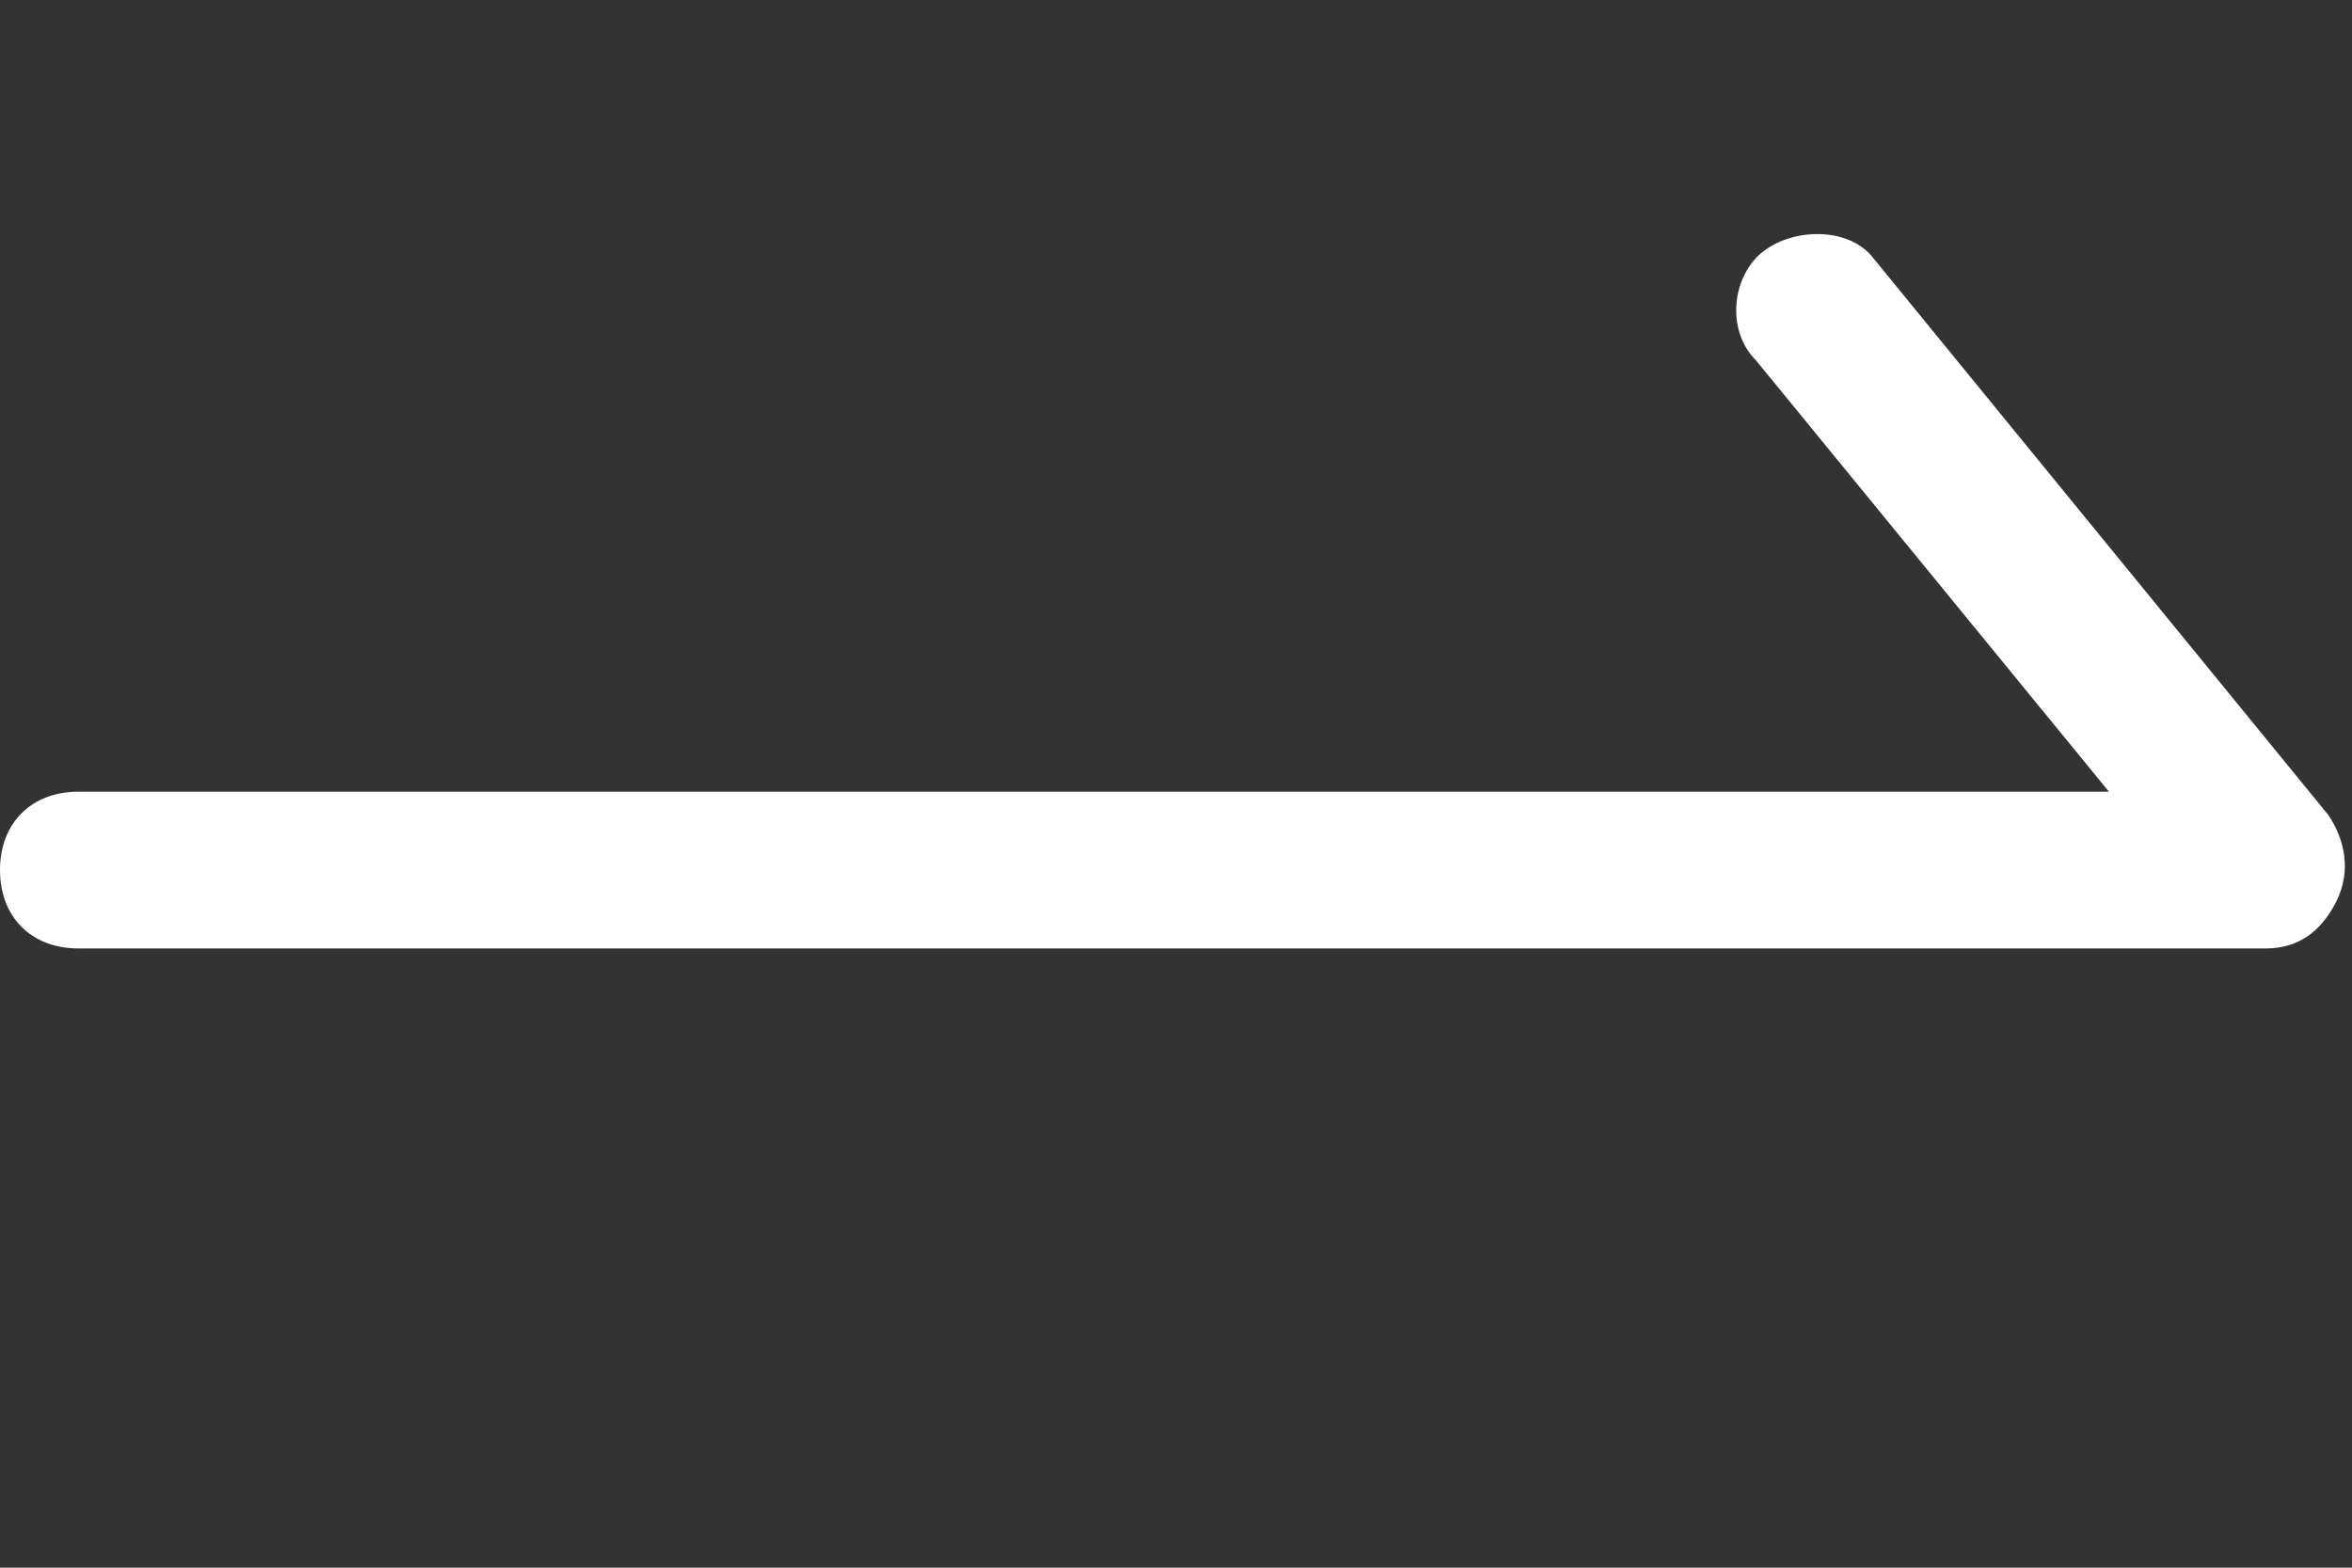 <?xml version="1.0" encoding="UTF-8"?>
<svg id="_レイヤー_1" data-name="レイヤー_1" xmlns="http://www.w3.org/2000/svg" version="1.1" viewBox="0 0 30 20">
  <rect x="0" y="0" width="30" height="20" fill="#333333" stroke="none"/>
  <!-- Generator: Adobe Illustrator 29.4.0, SVG Export Plug-In . SVG Version: 2.1.0 Build 152)  -->
  <defs>
    <style>
      .st0 {
        fill: #fff;
      }
    </style>
  </defs>
  <path class="st0" d="M29,12.1H1c-.6,0-1-.4-1-1s.4-1,1-1h25.9l-4.5-5.5c-.4-.4-.3-1.1.1-1.4s1.1-.3,1.4.1l5.8,7.1c.2.3.3.7.1,1.1-.2.4-.5.6-.9.6Z"/>
</svg>